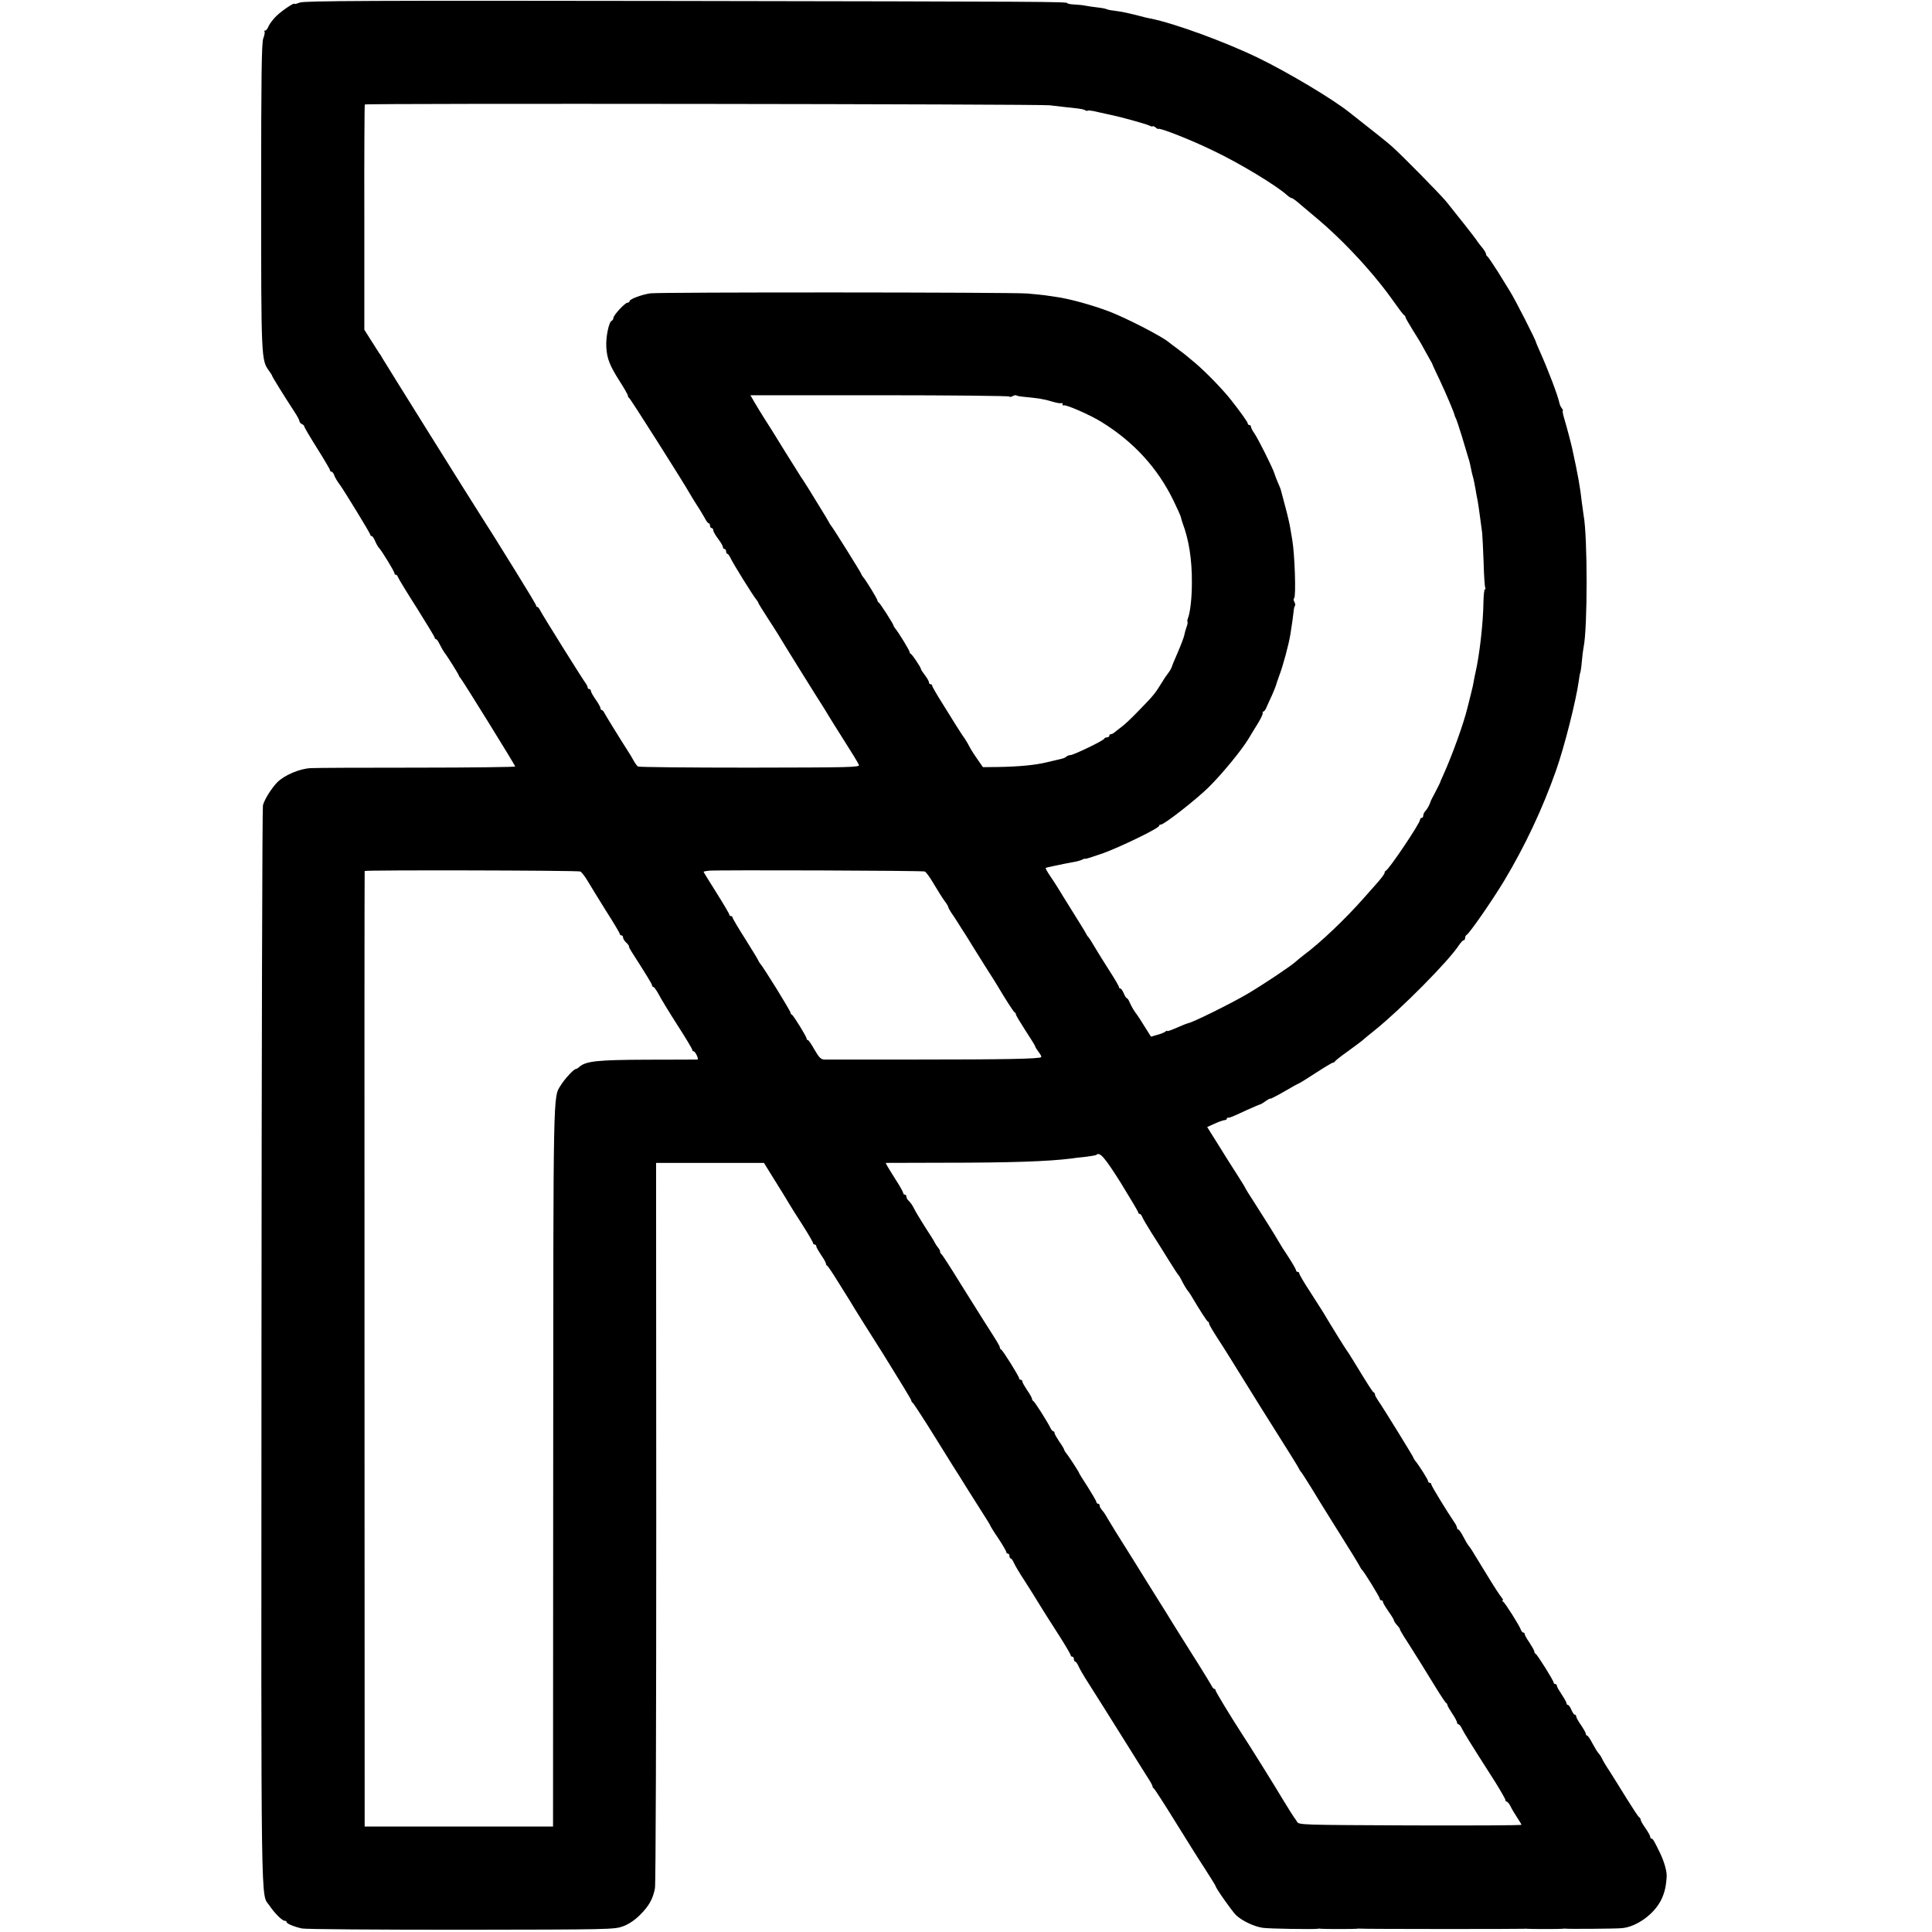 <?xml version="1.0" standalone="no"?>
<!DOCTYPE svg PUBLIC "-//W3C//DTD SVG 20010904//EN"
 "http://www.w3.org/TR/2001/REC-SVG-20010904/DTD/svg10.dtd">
<svg version="1.0" xmlns="http://www.w3.org/2000/svg"
 width="1200pt" height="1200pt" viewBox="0 0 1200 1200"
 preserveAspectRatio="xMidYMid meet">
<g transform="translate(0,1200) scale(0.1,-0.1)"
fill="#000000" stroke="none">
<path d="M1862 11984 c-18 -7 -32 -11 -32 -8 0 11 -75 -39 -112 -74 -20 -19
-42 -48 -49 -63 -6 -16 -16 -29 -22 -29 -6 0 -8 -3 -4 -6 3 -3 0 -23 -8 -43
-10 -30 -13 -224 -13 -981 0 -1006 1 -1017 48 -1082 11 -15 20 -29 20 -32 0
-5 73 -123 137 -221 18 -27 33 -55 33 -61 0 -7 7 -14 15 -18 8 -3 15 -10 15
-15 0 -5 36 -66 80 -136 44 -70 80 -131 80 -136 0 -5 4 -9 9 -9 5 0 11 -8 15
-17 5 -17 21 -43 39 -67 23 -31 187 -299 187 -307 0 -5 4 -9 9 -9 5 0 14 -14
21 -31 7 -17 18 -36 24 -42 18 -19 96 -147 96 -158 0 -5 4 -9 9 -9 5 0 11 -8
14 -17 4 -10 56 -96 117 -191 60 -96 110 -178 110 -183 0 -5 4 -9 8 -9 5 0 16
-16 25 -36 10 -19 22 -40 27 -47 15 -17 90 -137 90 -143 0 -3 5 -10 11 -17 16
-19 339 -540 339 -548 0 -3 -273 -7 -607 -7 -335 0 -633 -1 -663 -3 -68 -3
-163 -43 -208 -88 -35 -36 -79 -105 -89 -143 -4 -12 -8 -1526 -9 -3362 -2
-3617 -5 -3392 49 -3471 31 -47 80 -95 94 -95 7 0 13 -3 13 -8 0 -10 46 -29
95 -40 22 -5 468 -8 990 -8 924 1 951 2 1004 21 35 13 73 38 105 70 56 55 82
101 94 167 5 24 8 1047 8 2274 l-1 2231 335 0 335 0 65 -105 c36 -57 74 -119
85 -138 11 -19 50 -82 88 -140 37 -58 67 -110 67 -115 0 -5 5 -9 10 -9 6 0 10
-5 10 -11 0 -6 14 -30 30 -54 17 -24 30 -48 30 -53 0 -6 3 -12 8 -14 4 -1 34
-46 66 -98 32 -52 66 -106 75 -120 9 -14 20 -33 26 -43 5 -9 88 -141 183 -291
94 -151 172 -279 172 -284 0 -6 4 -12 8 -14 4 -1 70 -102 145 -223 75 -121
141 -227 147 -235 5 -8 31 -49 56 -90 26 -41 66 -105 90 -142 24 -37 44 -70
44 -72 0 -3 22 -39 50 -80 28 -42 50 -80 50 -86 0 -5 5 -10 10 -10 6 0 10 -7
10 -15 0 -8 4 -15 8 -15 4 0 13 -12 20 -28 6 -15 36 -65 67 -112 30 -47 69
-109 87 -139 40 -65 46 -74 131 -207 37 -58 67 -110 67 -115 0 -5 5 -9 10 -9
6 0 10 -7 10 -15 0 -8 4 -15 8 -15 4 0 13 -12 20 -27 6 -16 35 -65 64 -110 29
-46 116 -183 192 -305 76 -123 154 -245 171 -273 18 -27 33 -54 33 -59 0 -5 4
-12 9 -15 5 -3 65 -96 133 -206 68 -110 152 -244 187 -297 35 -54 63 -100 63
-102 0 -12 103 -158 127 -181 38 -36 112 -71 166 -79 40 -6 317 -10 342 -6 6
2 15 1 20 0 14 -2 208 -2 220 0 6 1 15 2 20 1 15 -3 1008 -3 1020 -1 6 1 15 1
20 0 14 -2 208 -2 220 0 6 1 12 2 15 1 11 -3 318 -1 355 3 93 9 202 89 245
180 19 41 28 77 32 141 2 30 -15 90 -39 141 -39 81 -47 94 -55 94 -5 0 -8 5
-8 11 0 6 -13 30 -30 54 -17 24 -30 48 -30 53 0 6 -4 12 -8 14 -5 1 -39 54
-78 116 -38 62 -86 138 -106 170 -21 31 -42 66 -47 78 -5 11 -15 27 -23 35 -7
8 -24 36 -38 62 -13 26 -28 47 -32 47 -5 0 -8 5 -8 11 0 6 -14 30 -30 54 -17
24 -30 48 -30 54 0 6 -4 11 -9 11 -5 0 -14 14 -21 30 -7 17 -16 30 -21 30 -5
0 -9 5 -9 11 0 6 -14 30 -30 54 -16 24 -30 48 -30 54 0 6 -4 11 -10 11 -5 0
-10 4 -10 9 0 12 -102 175 -112 179 -5 2 -8 8 -8 14 0 6 -14 30 -30 55 -17 24
-30 48 -30 54 0 5 -4 9 -9 9 -5 0 -11 8 -15 18 -8 24 -97 166 -110 174 -6 4
-7 8 -3 8 4 0 3 6 -3 13 -14 17 -49 70 -101 156 -24 40 -57 93 -73 119 -15 26
-31 49 -35 52 -3 3 -17 26 -31 53 -13 26 -28 47 -32 47 -5 0 -8 5 -8 10 0 6
-8 23 -19 38 -46 68 -141 223 -141 232 0 6 -4 10 -10 10 -5 0 -10 5 -10 10 0
10 -56 98 -80 127 -5 7 -10 14 -10 17 0 6 -192 317 -221 358 -10 15 -19 31
-19 37 0 5 -3 11 -8 13 -7 3 -27 34 -129 201 -17 29 -36 57 -40 62 -7 9 -95
150 -147 238 -11 17 -48 76 -83 130 -35 53 -63 102 -63 107 0 6 -4 10 -10 10
-5 0 -10 4 -10 10 0 5 -21 42 -47 82 -27 40 -53 82 -59 93 -17 31 -105 171
-159 255 -27 41 -49 77 -50 80 0 3 -18 32 -39 65 -21 33 -55 86 -75 118 -20
32 -45 73 -56 90 -11 18 -31 49 -44 70 l-23 37 49 22 c26 12 54 21 61 21 6 0
12 4 12 9 0 4 3 7 8 6 9 -2 27 6 120 49 40 18 75 33 78 33 3 0 19 9 35 21 16
11 29 18 29 15 0 -3 39 17 86 44 47 28 88 50 90 50 3 0 50 29 105 65 55 36
104 65 109 65 4 0 10 3 12 8 2 4 37 32 78 61 41 30 82 60 90 67 8 8 44 37 80
66 165 133 460 431 523 529 11 16 23 29 28 29 5 0 9 6 9 14 0 8 4 16 8 18 16
6 159 212 235 338 130 217 238 447 322 685 53 151 123 429 141 555 3 24 7 47
9 51 2 3 7 34 10 70 3 35 8 75 11 89 25 116 25 690 0 820 -2 14 -7 50 -11 80
-9 85 -24 172 -60 335 -6 28 -33 131 -50 188 -8 26 -11 47 -8 47 3 0 0 6 -6
14 -7 8 -13 22 -15 32 -10 47 -67 199 -122 322 -13 29 -24 55 -24 57 0 11
-130 266 -161 315 -9 14 -42 68 -74 120 -33 52 -63 96 -67 98 -4 2 -8 8 -8 14
0 6 -10 23 -22 38 -13 15 -30 37 -38 50 -16 23 -123 159 -187 238 -41 49 -273
285 -338 343 -33 29 -88 73 -265 212 -104 83 -378 246 -560 335 -207 101 -530
219 -675 247 -11 2 -29 6 -40 9 -95 25 -134 33 -187 40 -21 2 -41 7 -45 9 -4
3 -30 8 -58 11 -27 3 -61 8 -75 11 -14 3 -44 6 -67 7 -24 1 -43 5 -43 8 0 10
-119 10 -2426 14 -1909 3 -2316 1 -2342 -10z m4658 -638 c25 -3 68 -8 95 -11
28 -3 64 -7 81 -9 17 -2 36 -6 43 -10 7 -5 15 -6 17 -3 3 3 31 -1 63 -9 32 -7
69 -15 82 -18 55 -11 223 -57 240 -67 11 -5 19 -7 19 -3 0 3 7 0 17 -7 9 -8
17 -12 17 -10 3 11 203 -67 346 -137 165 -79 387 -214 454 -274 11 -10 23 -18
28 -18 4 0 21 -11 36 -24 15 -13 61 -52 102 -86 182 -150 378 -362 505 -545
27 -38 52 -71 57 -73 4 -2 8 -8 8 -13 0 -4 20 -39 43 -76 24 -37 59 -95 76
-128 18 -33 36 -64 39 -70 4 -5 7 -12 8 -15 0 -3 21 -48 46 -100 41 -87 92
-208 93 -220 0 -3 3 -9 6 -15 4 -5 21 -57 39 -115 17 -58 36 -119 41 -137 6
-17 12 -44 15 -60 3 -15 7 -36 10 -45 6 -19 13 -53 19 -88 2 -14 6 -36 9 -50
3 -14 8 -43 11 -65 3 -22 8 -58 11 -80 3 -22 7 -56 10 -75 2 -19 6 -102 9
-183 2 -81 7 -152 10 -157 3 -6 3 -10 -2 -10 -4 0 -8 -35 -9 -78 -1 -124 -24
-331 -50 -442 -3 -14 -8 -36 -10 -50 -2 -14 -10 -52 -19 -85 -8 -33 -17 -69
-20 -80 -24 -99 -93 -291 -151 -420 -10 -22 -19 -42 -19 -45 -1 -3 -14 -30
-30 -60 -16 -30 -30 -57 -30 -60 -5 -18 -21 -47 -32 -58 -7 -7 -13 -20 -13
-28 0 -8 -4 -14 -10 -14 -5 0 -10 -6 -10 -12 0 -22 -192 -307 -212 -316 -5 -2
-8 -8 -8 -13 0 -8 -24 -39 -60 -79 -8 -9 -40 -45 -71 -80 -109 -124 -268 -276
-371 -352 -20 -15 -42 -34 -50 -41 -25 -24 -202 -143 -303 -202 -97 -57 -333
-174 -364 -180 -9 -2 -42 -15 -73 -29 -32 -14 -58 -23 -58 -20 0 4 -6 2 -12
-4 -7 -5 -30 -15 -51 -20 l-38 -11 -39 62 c-21 34 -42 67 -47 73 -18 23 -34
50 -46 77 -6 15 -14 27 -18 27 -4 0 -12 13 -19 30 -7 16 -16 30 -21 30 -5 0
-9 4 -9 9 0 6 -27 52 -60 103 -33 51 -74 118 -92 148 -17 30 -35 57 -38 60 -4
3 -9 10 -11 15 -2 6 -40 68 -84 138 -44 70 -87 140 -96 155 -9 15 -30 47 -47
72 -17 25 -29 47 -27 49 3 3 103 24 180 38 17 3 38 9 48 14 9 5 17 7 17 5 0
-3 48 12 108 33 113 41 352 157 352 172 0 5 4 8 9 7 15 -5 223 157 300 234 81
80 202 227 245 298 15 25 42 70 61 100 18 30 31 58 28 62 -2 5 -1 8 4 8 4 0
14 12 20 28 7 15 22 50 35 77 12 28 23 55 24 60 1 6 11 35 22 65 21 55 57 189
66 245 10 59 18 120 21 148 1 15 5 31 8 34 4 3 2 14 -3 24 -6 10 -7 20 -2 23
13 8 4 277 -12 366 -3 14 -7 43 -11 65 -3 22 -17 83 -31 135 -14 52 -27 100
-28 105 -1 6 -9 26 -18 46 -9 20 -19 47 -23 60 -11 35 -102 217 -125 249 -11
16 -20 33 -20 39 0 6 -4 11 -10 11 -5 0 -10 4 -10 10 0 8 -48 75 -104 146 -50
64 -157 174 -222 229 -65 55 -63 53 -119 95 -22 16 -44 33 -50 38 -50 39 -265
149 -365 187 -108 41 -250 80 -332 91 -23 3 -54 8 -68 10 -14 2 -63 7 -110 11
-102 8 -2276 9 -2340 1 -52 -7 -130 -36 -130 -49 0 -5 -5 -9 -12 -9 -16 0 -88
-78 -88 -95 0 -7 -5 -15 -10 -17 -18 -6 -38 -102 -34 -164 4 -72 21 -115 85
-215 27 -42 49 -81 49 -87 0 -6 4 -12 8 -14 7 -3 342 -531 379 -598 8 -14 27
-45 43 -70 17 -25 37 -60 47 -77 9 -18 20 -33 25 -33 4 0 8 -7 8 -15 0 -8 5
-15 10 -15 6 0 10 -6 10 -13 0 -7 13 -31 30 -53 16 -21 30 -45 30 -51 0 -7 5
-13 10 -13 6 0 10 -7 10 -15 0 -8 4 -15 8 -15 4 0 13 -12 20 -27 12 -28 142
-238 162 -260 5 -7 10 -14 10 -17 0 -3 26 -45 57 -93 32 -48 62 -97 69 -108
10 -19 247 -400 283 -455 9 -14 20 -33 26 -43 5 -9 49 -79 97 -155 48 -75 90
-144 93 -153 6 -15 -52 -16 -678 -17 -377 0 -689 3 -694 7 -6 3 -18 20 -27 36
-9 17 -24 42 -34 57 -52 81 -138 221 -147 238 -5 11 -13 20 -17 20 -5 0 -8 5
-8 11 0 6 -13 30 -30 54 -17 24 -30 48 -30 54 0 6 -4 11 -10 11 -5 0 -10 5
-10 10 0 6 -5 16 -10 23 -14 16 -270 426 -284 454 -6 13 -14 23 -18 23 -5 0
-8 4 -8 9 0 5 -59 103 -130 217 -156 251 -133 215 -201 321 -67 104 -607 969
-623 997 -6 11 -14 25 -19 30 -4 6 -27 42 -51 80 l-43 68 0 697 c-1 383 1 699
3 702 4 8 4190 3 4254 -5z m-250 -1809 c0 -4 8 -3 19 2 10 6 21 8 24 5 3 -3
25 -7 49 -9 84 -8 124 -14 172 -29 27 -8 53 -13 58 -10 4 3 8 0 8 -7 0 -7 3
-10 6 -7 9 9 168 -60 239 -105 198 -123 346 -285 444 -487 23 -47 43 -92 45
-100 2 -8 6 -24 10 -35 41 -108 60 -232 59 -375 0 -92 -10 -180 -23 -216 -5
-12 -7 -24 -4 -27 2 -2 0 -16 -6 -31 -5 -15 -12 -38 -14 -51 -3 -14 -21 -62
-41 -108 -20 -45 -37 -87 -38 -93 -2 -5 -11 -22 -22 -36 -11 -14 -28 -39 -37
-55 -44 -71 -51 -81 -146 -178 -42 -44 -90 -89 -106 -100 -15 -11 -34 -26 -41
-32 -8 -7 -18 -13 -24 -13 -6 0 -11 -4 -11 -10 0 -5 -6 -10 -14 -10 -8 0 -16
-4 -18 -9 -4 -11 -190 -101 -209 -101 -8 0 -19 -4 -25 -9 -5 -6 -20 -12 -34
-15 -14 -3 -52 -12 -85 -20 -72 -18 -176 -28 -305 -30 l-95 -1 -38 55 c-21 30
-42 64 -47 75 -10 20 -28 49 -43 69 -4 6 -20 31 -36 56 -15 25 -55 89 -89 143
-34 54 -62 102 -62 108 0 5 -4 9 -10 9 -5 0 -10 5 -10 12 0 6 -11 26 -25 44
-14 18 -25 35 -25 39 0 9 -54 90 -62 93 -5 2 -8 8 -8 12 0 9 -70 124 -90 147
-5 7 -10 14 -10 17 0 9 -85 141 -92 144 -5 2 -8 8 -8 12 0 9 -70 124 -90 147
-5 7 -10 14 -10 17 0 6 -175 286 -188 301 -5 6 -11 15 -13 21 -2 5 -35 59 -72
119 -37 61 -73 119 -80 129 -7 11 -16 25 -20 30 -4 6 -51 81 -104 166 -52 85
-110 178 -128 205 -17 28 -44 70 -58 95 l-26 45 805 0 c442 0 804 -4 804 -8z
m-2666 -2950 c8 -3 29 -30 46 -59 17 -29 69 -113 115 -187 47 -73 85 -138 85
-142 0 -5 5 -9 10 -9 6 0 10 -6 10 -13 0 -8 9 -22 20 -32 10 -9 18 -20 17 -24
-1 -3 6 -17 15 -31 89 -139 128 -202 128 -210 0 -6 4 -10 8 -10 5 0 18 -19 31
-42 12 -24 64 -110 116 -191 52 -81 95 -152 95 -158 0 -5 4 -9 8 -9 11 0 34
-50 24 -51 -4 0 -144 -1 -311 -1 -312 -1 -381 -9 -422 -44 -8 -8 -19 -14 -23
-14 -12 0 -70 -63 -93 -101 -48 -78 -46 12 -47 -2364 l-1 -2240 -585 0 -585 0
-1 2965 c-1 1631 0 2967 1 2970 4 7 1321 4 1339 -3z m2140 0 c8 -3 34 -39 57
-79 24 -40 53 -87 66 -104 13 -17 23 -34 23 -38 0 -4 8 -19 18 -34 11 -15 30
-45 44 -67 14 -22 33 -53 44 -69 10 -16 28 -44 39 -63 11 -18 49 -79 85 -136
36 -56 70 -110 75 -119 46 -78 101 -164 107 -166 5 -2 8 -8 8 -13 0 -5 27 -50
60 -101 33 -50 60 -94 60 -98 0 -4 10 -19 21 -34 12 -15 19 -29 16 -32 -10
-11 -233 -15 -772 -15 -302 0 -561 0 -576 0 -20 1 -32 13 -60 61 -18 33 -37
60 -41 60 -5 0 -8 4 -8 9 0 12 -82 145 -92 149 -5 2 -8 8 -8 12 0 11 -166 280
-190 307 -5 7 -10 15 -10 17 0 3 -36 62 -80 132 -44 69 -80 130 -80 135 0 5
-4 9 -10 9 -5 0 -10 4 -10 9 0 5 -36 66 -80 136 -44 70 -80 128 -80 130 0 2
15 5 33 7 57 5 1325 1 1341 -5z m1218 -1935 c59 -96 108 -178 108 -183 0 -5 4
-9 9 -9 5 0 11 -8 15 -17 3 -10 30 -55 58 -100 29 -45 77 -121 107 -170 30
-48 57 -90 61 -93 3 -3 11 -16 18 -30 13 -27 34 -62 42 -70 3 -3 10 -14 17
-25 60 -101 99 -161 105 -163 5 -2 8 -8 8 -13 0 -8 26 -51 86 -143 10 -16 28
-44 39 -62 21 -34 151 -244 195 -314 179 -284 236 -375 239 -384 2 -6 7 -13
10 -16 4 -3 33 -48 65 -100 31 -52 93 -151 136 -220 107 -170 164 -263 169
-275 2 -5 7 -12 10 -15 12 -9 111 -170 111 -180 0 -6 5 -10 10 -10 6 0 10 -5
10 -10 0 -6 16 -33 35 -60 19 -27 34 -52 33 -54 -2 -2 7 -16 19 -30 13 -14 21
-26 18 -26 -2 0 19 -37 49 -82 60 -94 90 -143 173 -278 32 -52 61 -96 66 -98
4 -2 7 -8 7 -12 0 -5 14 -29 30 -53 17 -25 30 -50 30 -56 0 -6 4 -11 9 -11 5
0 15 -13 22 -28 13 -26 42 -74 207 -332 34 -55 62 -104 62 -109 0 -6 4 -11 8
-11 5 0 15 -12 23 -27 7 -16 26 -47 41 -70 15 -23 28 -44 28 -47 0 -4 -311 -5
-691 -4 -680 3 -692 3 -703 23 -6 11 -14 22 -17 25 -3 3 -31 48 -63 100 -53
89 -221 359 -265 425 -66 102 -161 258 -161 266 0 5 -3 9 -8 9 -4 0 -12 9 -17
20 -8 17 -133 217 -195 314 -8 13 -30 48 -48 77 -18 30 -53 86 -77 124 -24 39
-58 93 -75 120 -17 28 -58 93 -90 145 -98 155 -144 230 -162 261 -9 17 -23 38
-32 48 -9 10 -16 23 -16 29 0 7 -4 12 -10 12 -5 0 -10 5 -10 10 0 6 -24 47
-53 93 -29 45 -54 84 -54 87 -1 7 -69 112 -83 127 -5 7 -10 15 -10 18 0 4 -13
26 -30 50 -16 24 -30 48 -30 54 0 6 -3 11 -8 11 -4 0 -12 9 -17 20 -22 44 -99
165 -107 168 -4 2 -8 8 -8 14 0 5 -13 29 -30 53 -16 24 -30 48 -30 54 0 6 -4
11 -10 11 -5 0 -10 4 -10 9 0 12 -102 175 -112 179 -5 2 -8 8 -8 13 0 9 -13
30 -105 174 -18 28 -81 129 -141 225 -59 96 -112 178 -117 181 -5 3 -8 10 -8
15 1 5 -5 16 -12 24 -7 9 -16 22 -20 30 -3 8 -31 53 -62 100 -30 47 -61 99
-69 116 -8 17 -22 36 -30 44 -9 7 -16 19 -16 26 0 8 -4 14 -10 14 -5 0 -10 4
-10 10 0 5 -19 40 -43 77 -24 38 -49 78 -55 89 l-11 21 357 1 c424 0 649 8
795 26 17 3 59 8 92 11 33 4 62 9 65 12 21 20 52 -16 152 -175z"/>
</g>
</svg>

